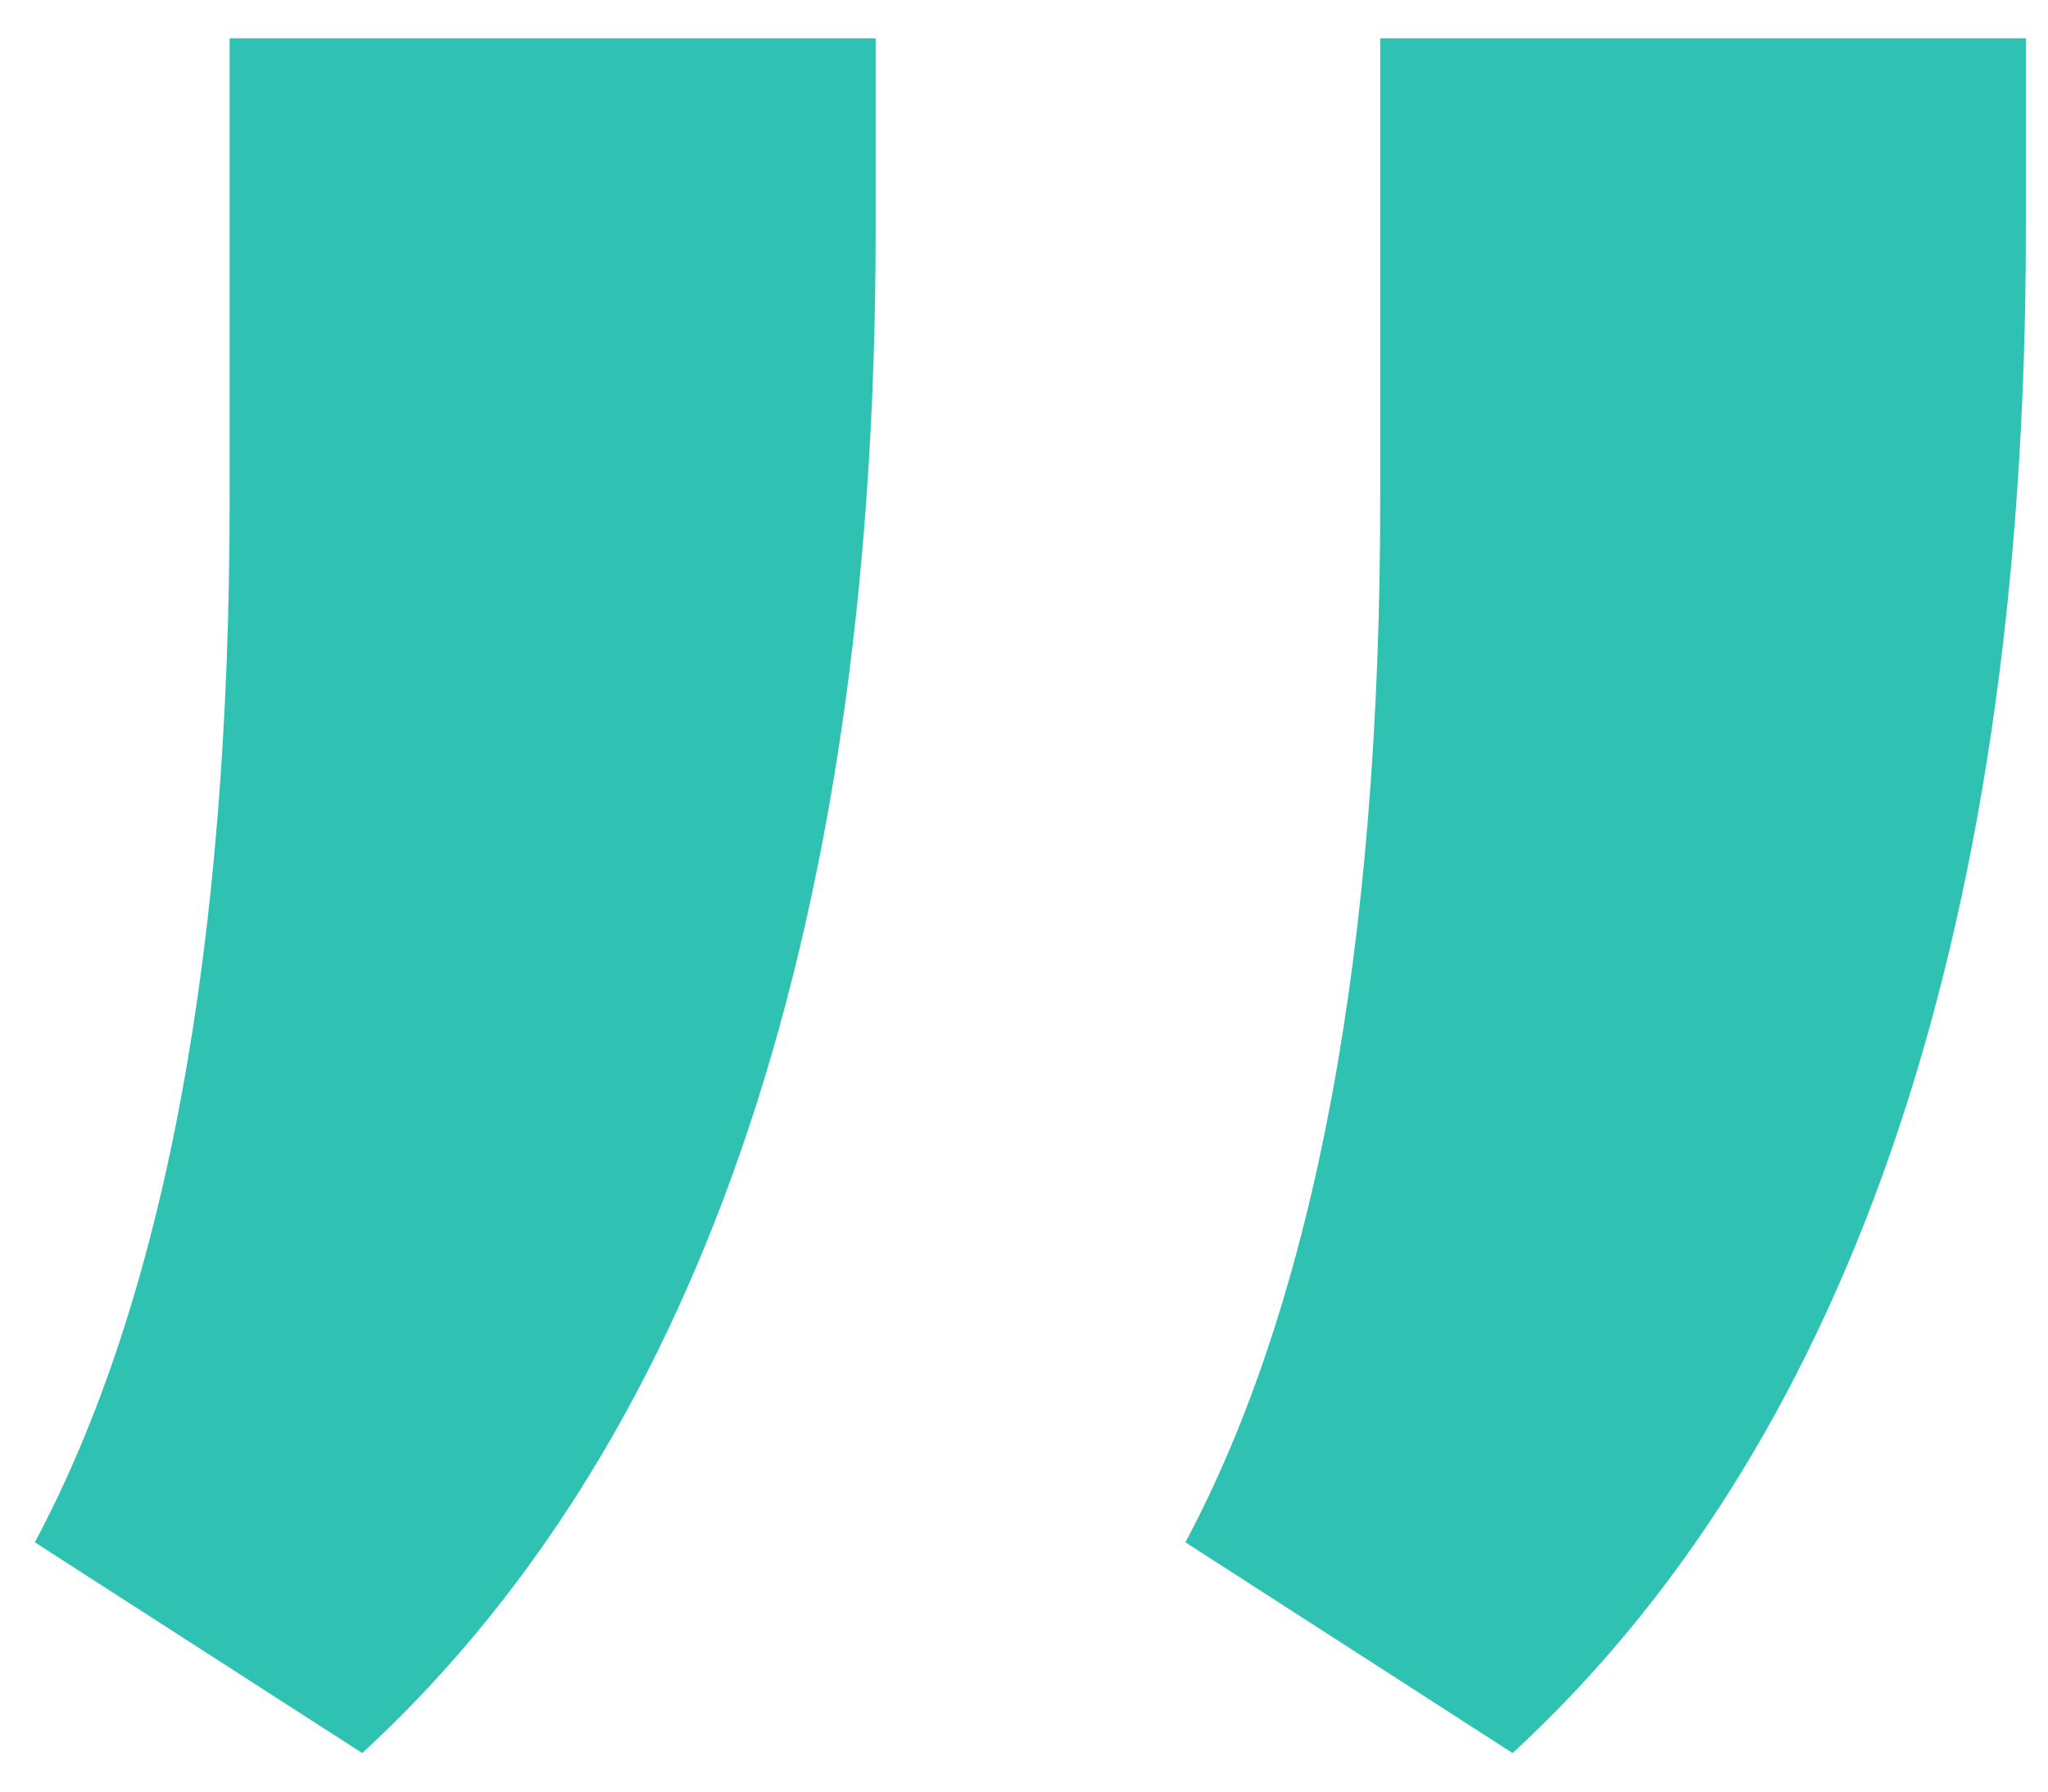 <svg width="16" height="14" viewBox="0 0 16 14" fill="none" xmlns="http://www.w3.org/2000/svg">
<path fill-rule="evenodd" clip-rule="evenodd" d="M6.841 0.299H1.794V3.905C1.794 7.399 1.292 10.142 0.272 12.052L2.83 13.699C5.37 11.361 6.841 7.457 6.841 1.801V0.299ZM15.827 0.299H10.783L10.783 3.905C10.783 7.394 10.28 10.14 9.261 12.052L11.817 13.699C14.356 11.361 15.827 7.457 15.827 1.801V0.299Z" fill="#2FC2B3"/>
</svg>
